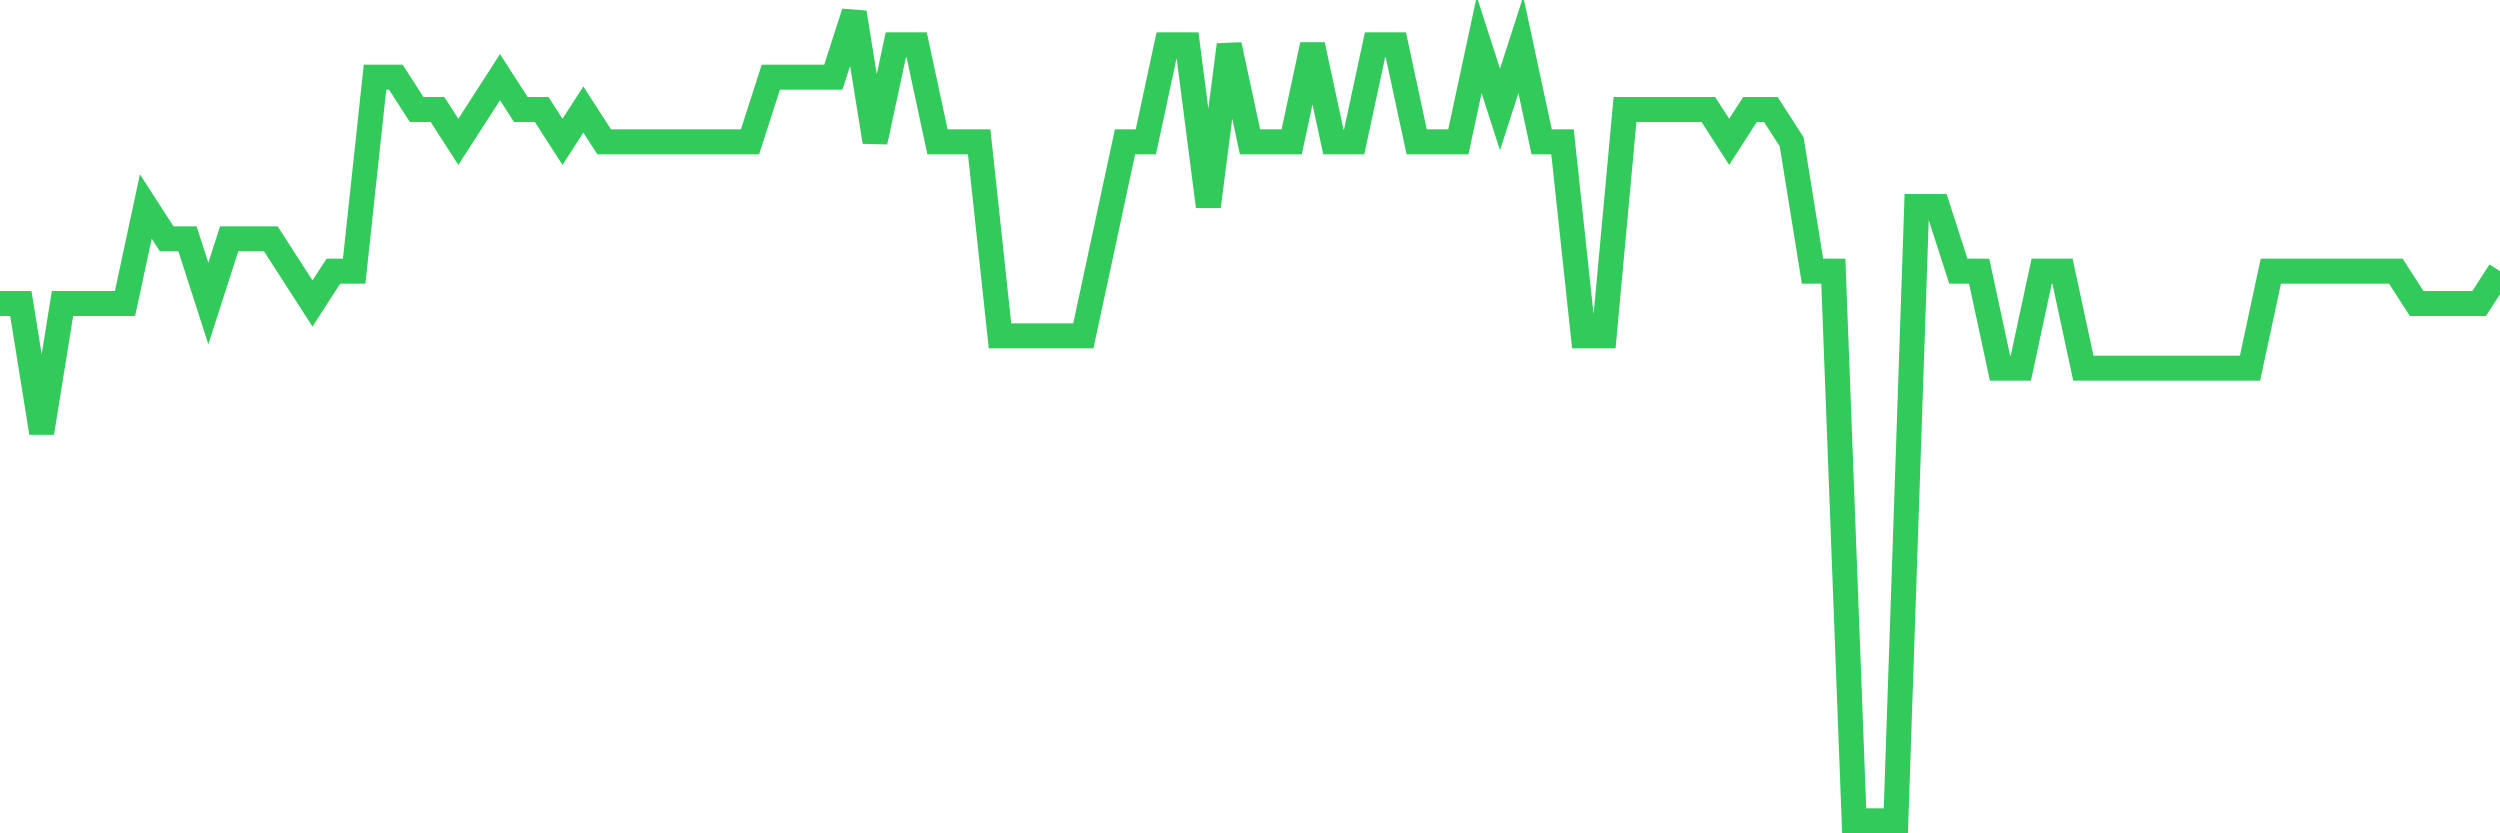 <svg
  xmlns="http://www.w3.org/2000/svg"
  xmlns:xlink="http://www.w3.org/1999/xlink"
  width="120"
  height="40"
  viewBox="0 0 120 40"
  preserveAspectRatio="none"
>
  <polyline
    points="0,14.568 1,14.568 2,20.776 3,14.568 4,14.568 5,14.568 6,14.568 7,9.912 8,11.464 9,11.464 10,14.568 11,11.464 12,11.464 13,11.464 14,13.016 15,14.568 16,13.016 17,13.016 18,3.704 19,3.704 20,5.256 21,5.256 22,6.808 23,5.256 24,3.704 25,5.256 26,5.256 27,6.808 28,5.256 29,6.808 30,6.808 31,6.808 32,6.808 33,6.808 34,6.808 35,6.808 36,6.808 37,3.704 38,3.704 39,3.704 40,3.704 41,0.6 42,6.808 43,2.152 44,2.152 45,6.808 46,6.808 47,6.808 48,16.12 49,16.12 50,16.12 51,16.12 52,16.12 53,11.464 54,6.808 55,6.808 56,2.152 57,2.152 58,9.912 59,2.152 60,6.808 61,6.808 62,6.808 63,2.152 64,6.808 65,6.808 66,2.152 67,2.152 68,6.808 69,6.808 70,6.808 71,2.152 72,5.256 73,2.152 74,6.808 75,6.808 76,16.12 77,16.12 78,5.256 79,5.256 80,5.256 81,5.256 82,5.256 83,6.808 84,5.256 85,5.256 86,6.808 87,13.016 88,13.016 89,39.4 90,39.4 91,39.4 92,9.912 93,9.912 94,13.016 95,13.016 96,17.672 97,17.672 98,13.016 99,13.016 100,17.672 101,17.672 102,17.672 103,17.672 104,17.672 105,17.672 106,17.672 107,17.672 108,17.672 109,13.016 110,13.016 111,13.016 112,13.016 113,13.016 114,13.016 115,13.016 116,14.568 117,14.568 118,14.568 119,14.568 120,13.016"
    fill="none"
    stroke="#32ca5b"
    stroke-width="1.2"
  >
  </polyline>
</svg>